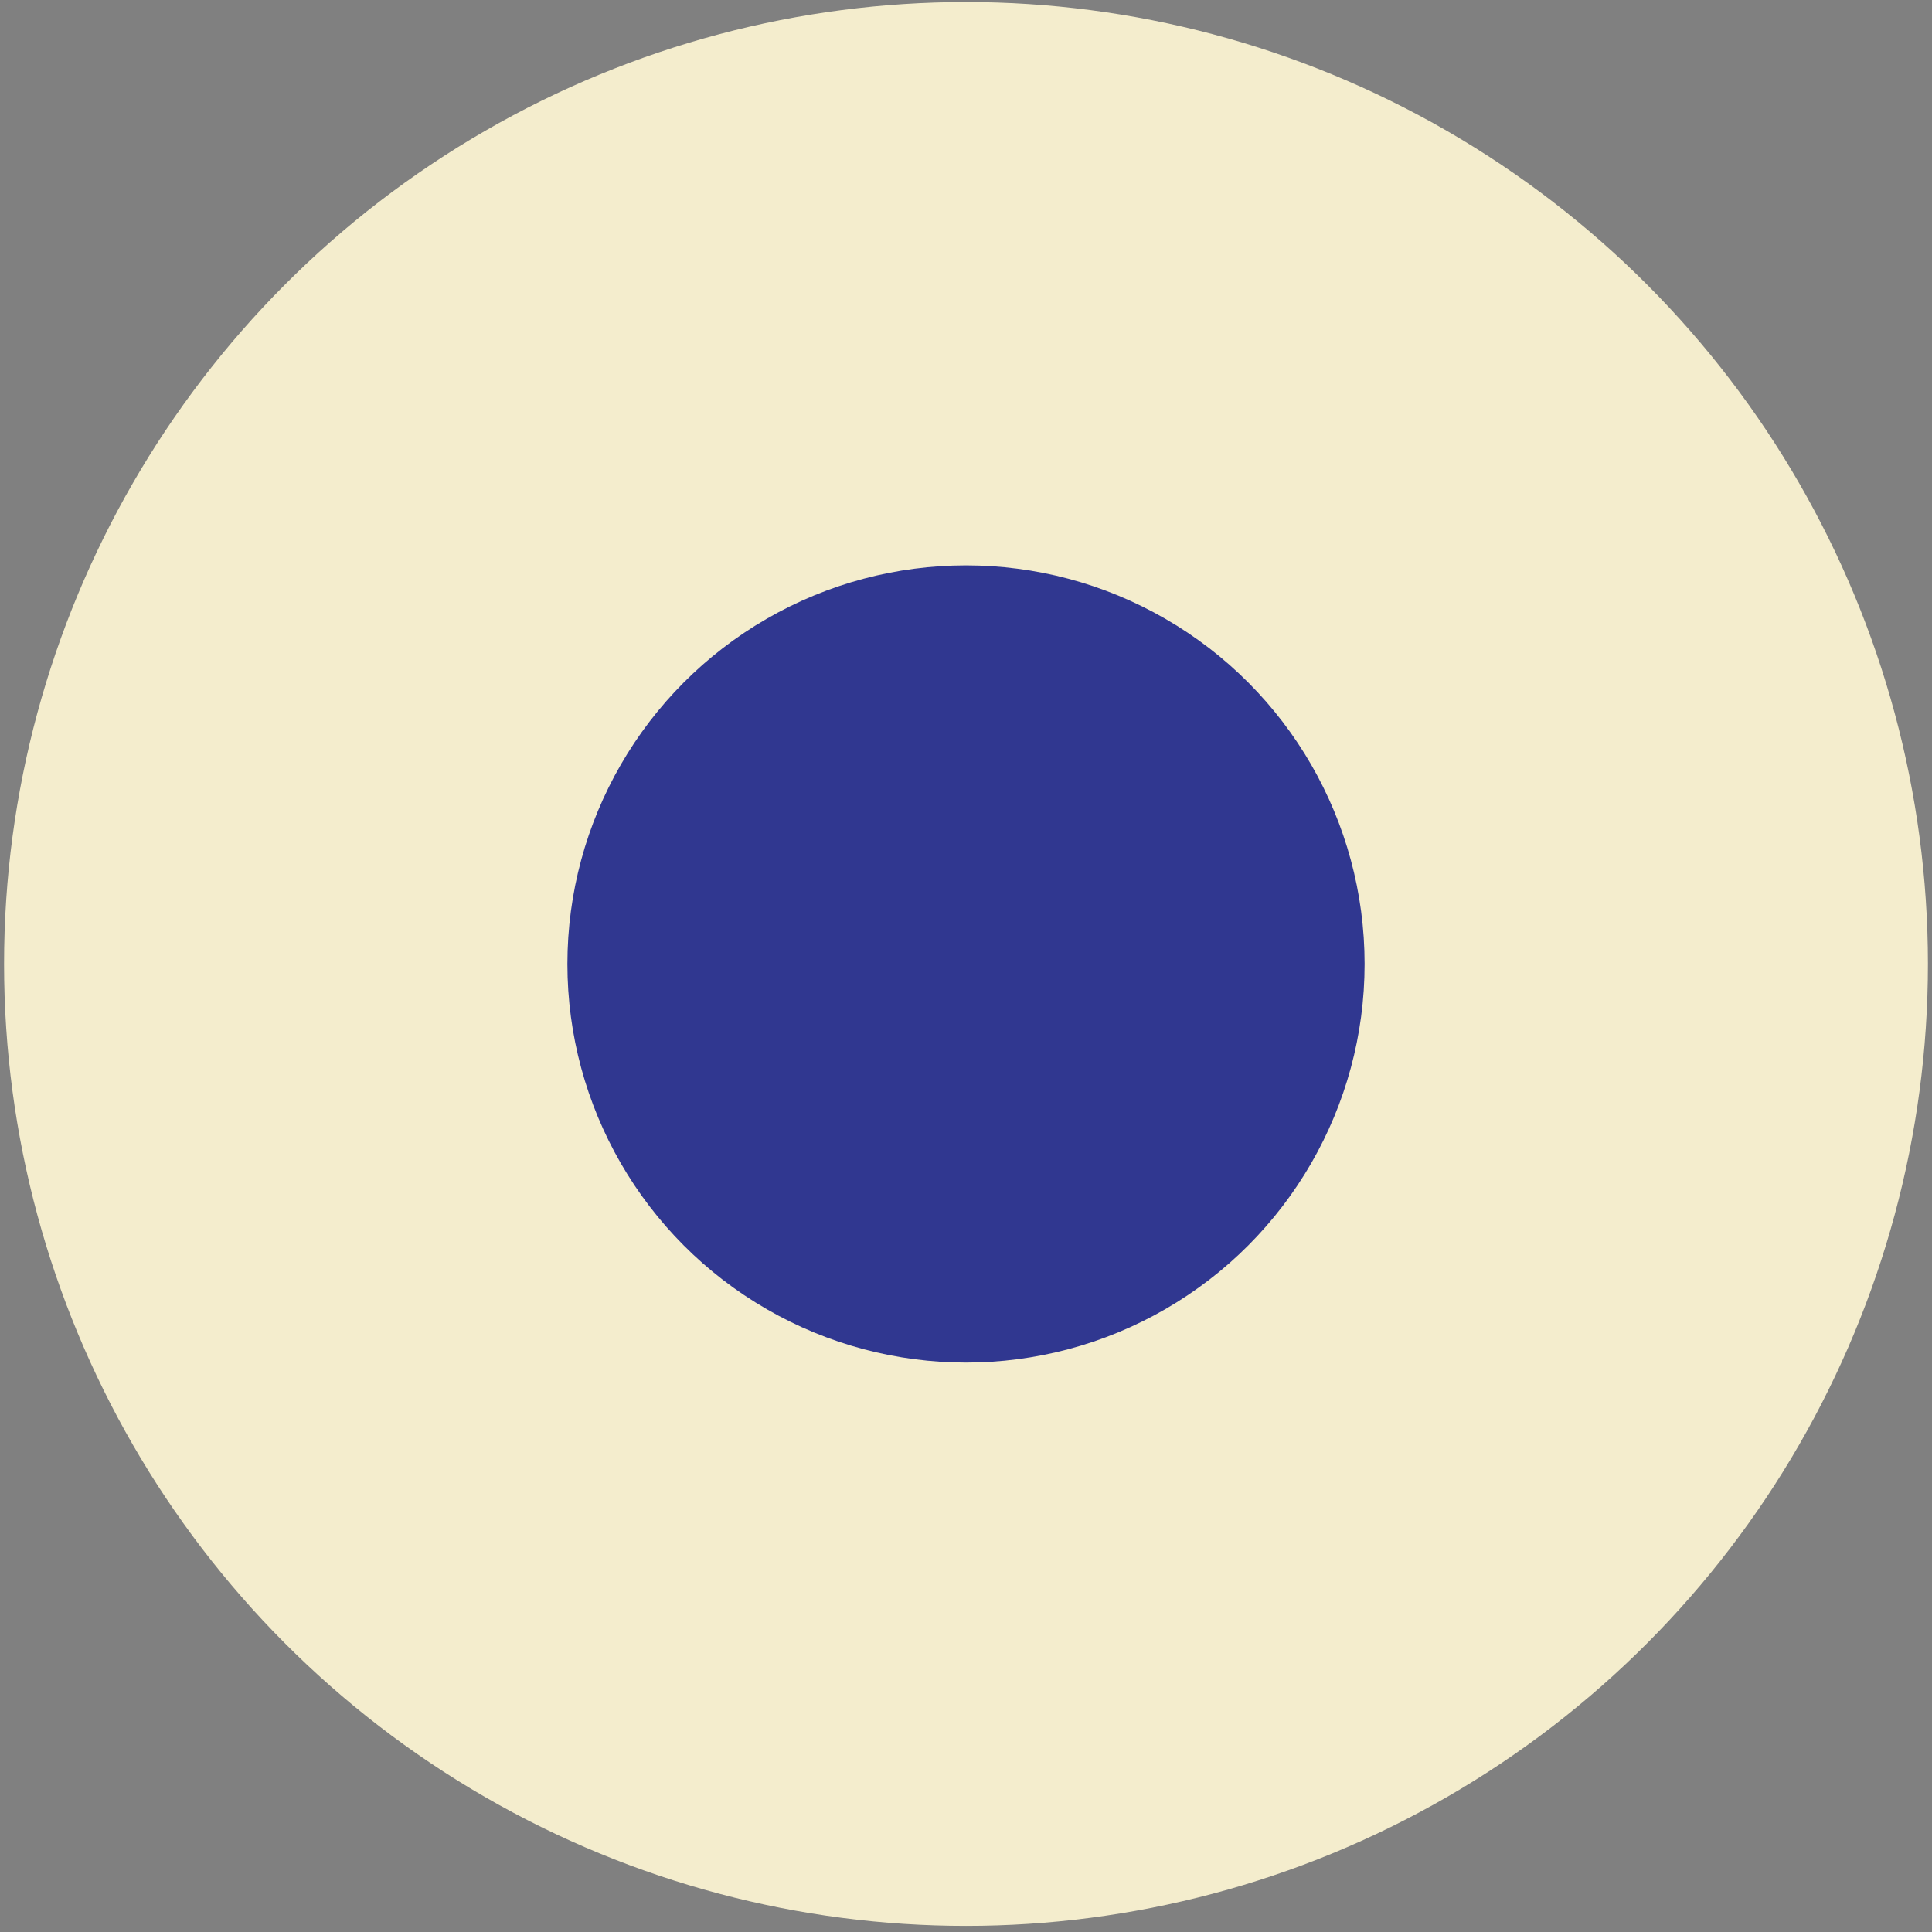 <?xml version="1.0" encoding="utf-8"?>
<!-- Generator: Adobe Illustrator 28.2.0, SVG Export Plug-In . SVG Version: 6.00 Build 0)  -->
<svg version="1.1" id="Layer_1" xmlns="http://www.w3.org/2000/svg" xmlns:xlink="http://www.w3.org/1999/xlink" x="0px" y="0px"
	 viewBox="0 0 95 95" style="enable-background:new 0 0 95 95;" xml:space="preserve">
<rect x="0" y="0" width="95" height="95" fill="#808080" stroke="none"/>
<style type="text/css">
	.st0{fill:#F4EDCD;}
	.st1{fill:#303790;}
</style>
<circle class="st0" cx="47.5" cy="47.4" r="47.3"/>
<g>
	<circle class="st1" cx="47.5" cy="47.4" r="19.6"/>
</g>
</svg>
